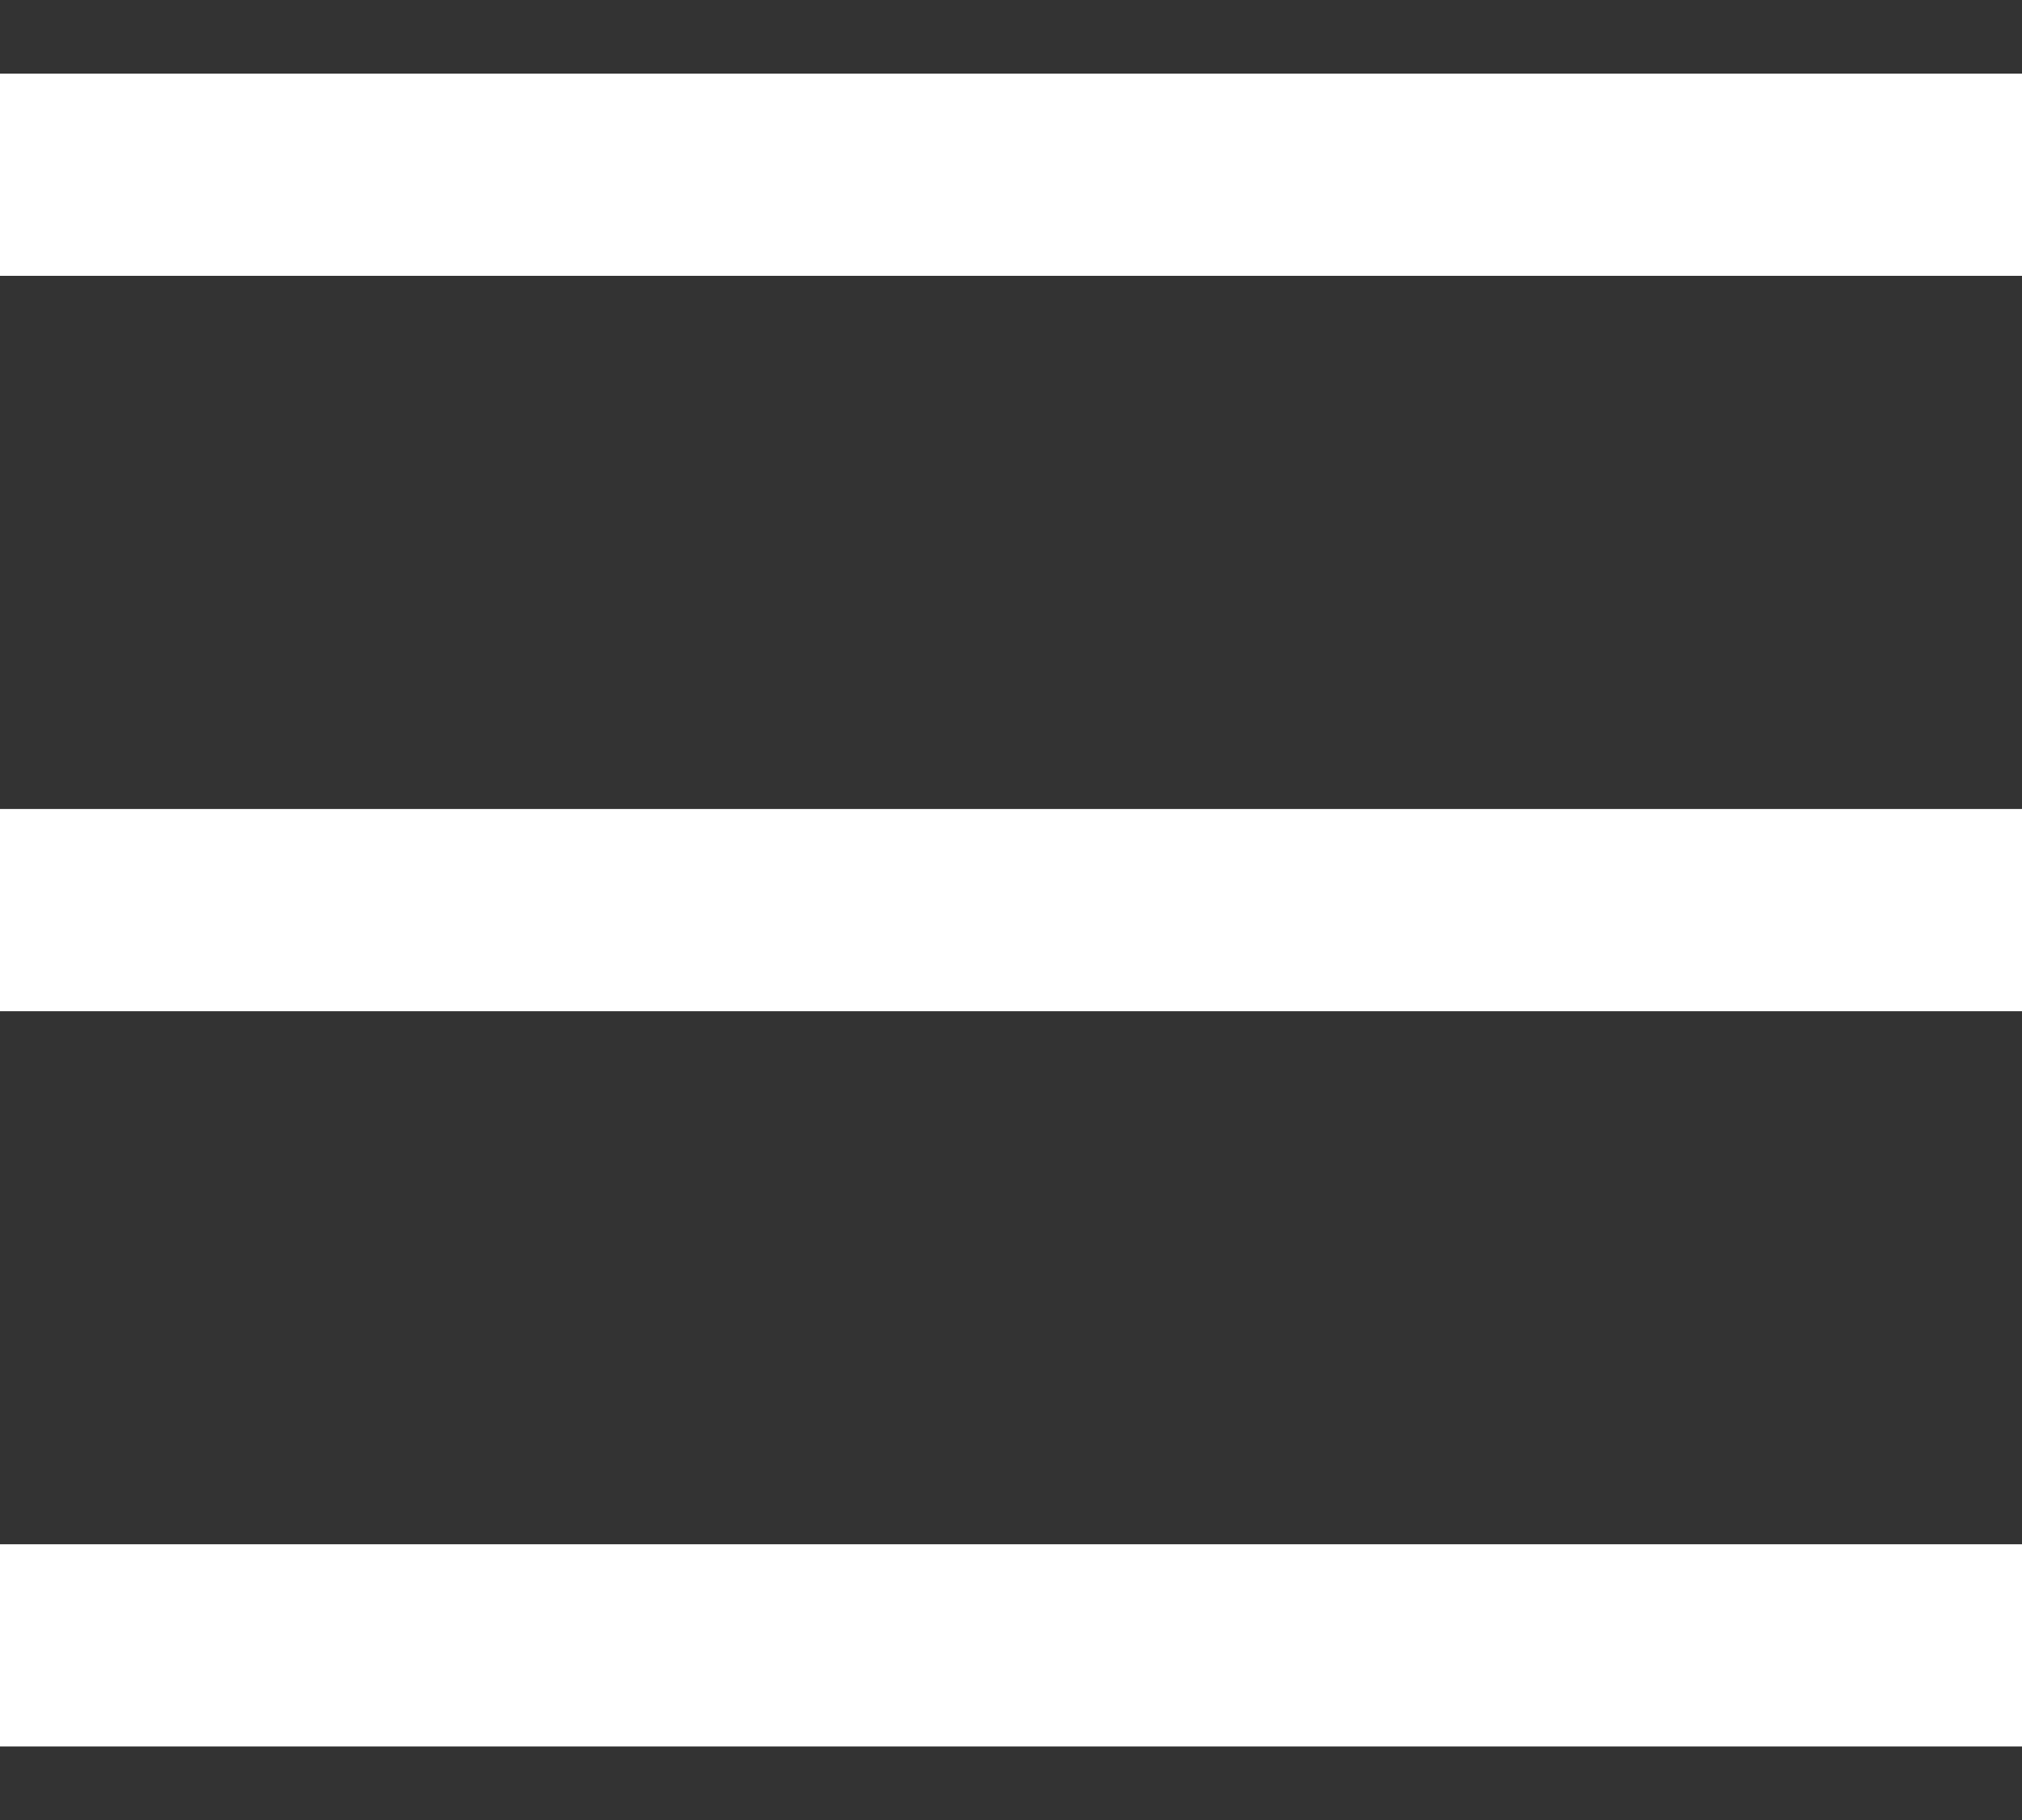 <?xml version="1.0" encoding="UTF-8"?> <svg xmlns="http://www.w3.org/2000/svg" width="20" height="18" viewBox="0 0 20 18" fill="none"><rect x="0" y="0" width="20" height="18" fill="#333333" stroke="none"/><rect x="-0.005" y="0.728" width="20.009" height="2" fill="white"></rect><rect x="-0.005" y="8.001" width="20.009" height="2" fill="white"></rect><rect x="-0.005" y="15.273" width="20.009" height="2" fill="white"></rect></svg> 
